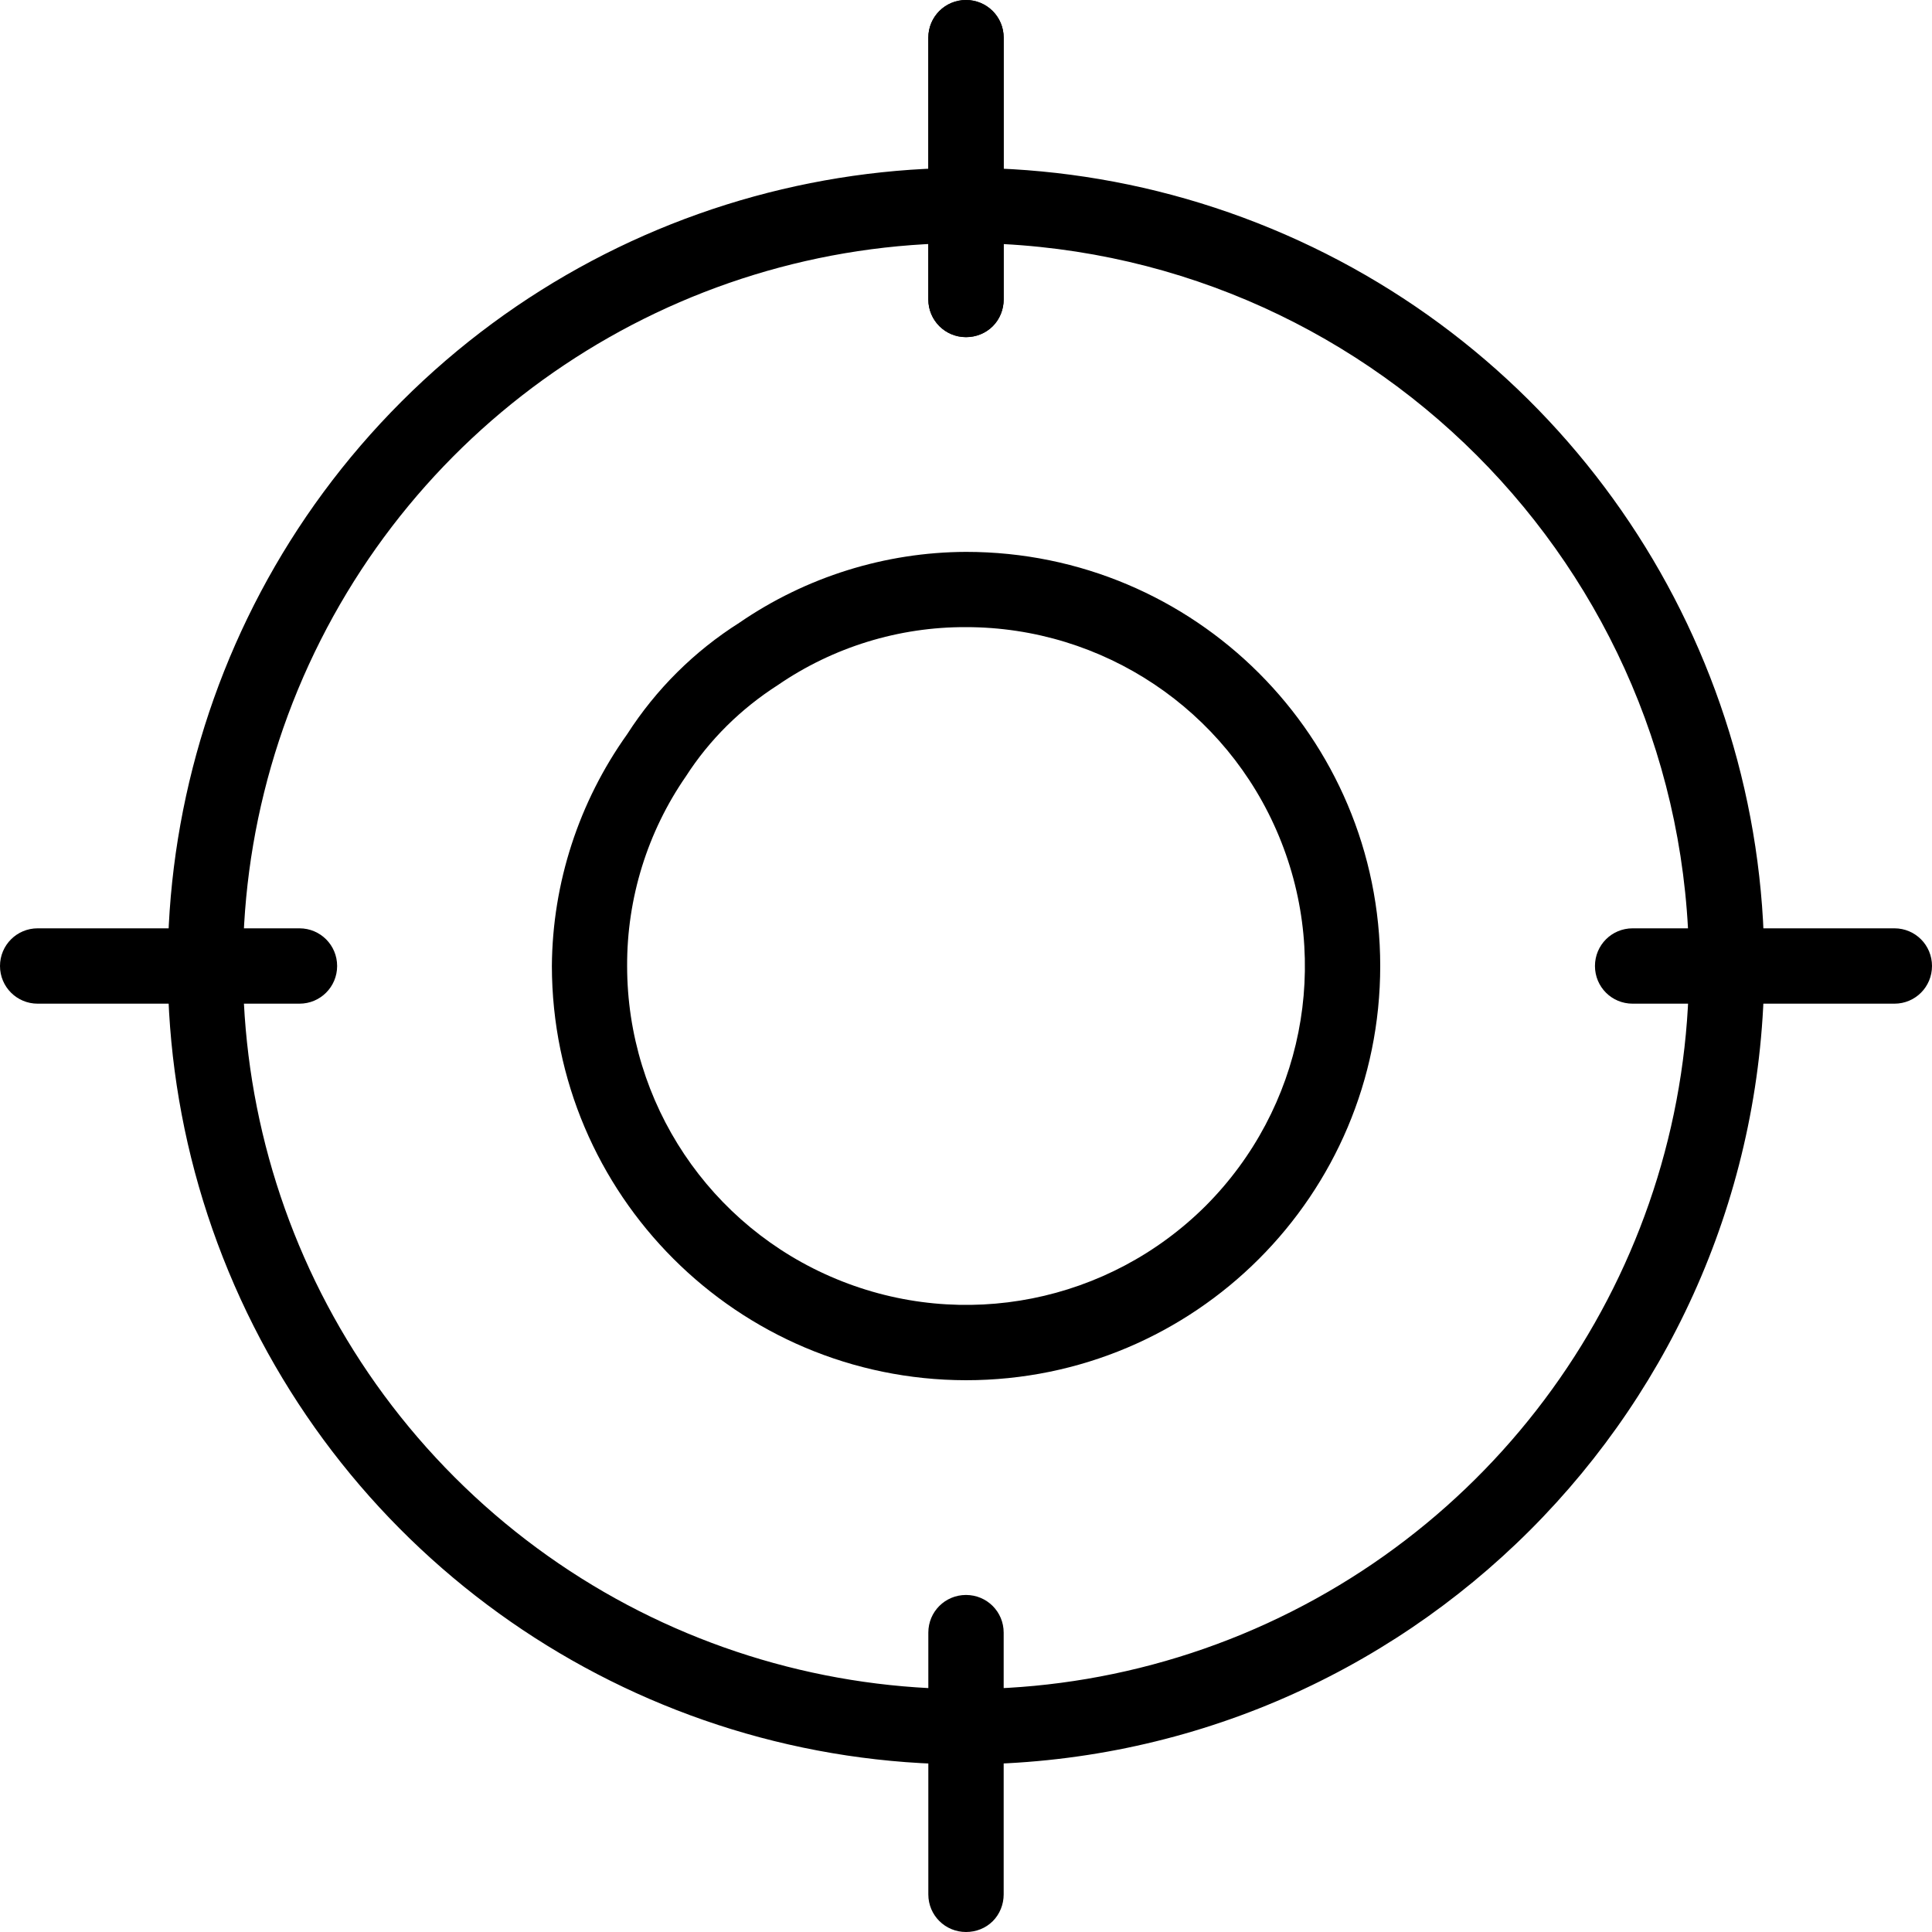 <svg xmlns="http://www.w3.org/2000/svg" fill="none" viewBox="0 0 20 20" height="20" width="20">
<g clip-path="url(#clip0_2411_3493)">
<path fill="black" d="M10 14.288C7.634 14.285 5.716 12.366 5.713 10C5.719 9.139 5.993 8.301 6.492 7.601C6.791 7.135 7.187 6.742 7.653 6.447C8.344 5.972 9.163 5.716 10 5.713C12.369 5.713 14.288 7.631 14.288 10C14.288 12.369 12.369 14.288 10 14.288ZM10 6.492C9.306 6.489 8.624 6.699 8.052 7.092C7.671 7.336 7.345 7.656 7.101 8.036C6.702 8.612 6.489 9.3 6.492 10C6.492 11.419 7.348 12.698 8.657 13.24C9.97 13.785 11.477 13.484 12.482 12.482C13.484 11.477 13.785 9.97 13.24 8.657C12.698 7.348 11.419 6.492 10 6.492Z"></path>
<path fill="black" d="M10 18.265C6.656 18.265 3.645 16.249 2.366 13.162C1.087 10.074 1.793 6.52 4.156 4.157C6.519 1.794 10.073 1.088 13.161 2.367C16.248 3.646 18.264 6.657 18.264 10.001C18.255 14.562 14.562 18.256 10 18.265ZM10 2.516C6.973 2.516 4.245 4.34 3.084 7.139C1.927 9.934 2.567 13.153 4.707 15.293C6.848 17.434 10.067 18.073 12.862 16.916C15.66 15.756 17.485 13.028 17.485 10.001C17.475 5.872 14.129 2.525 10 2.516Z"></path>
<path fill="black" d="M10 3.49C9.784 3.49 9.61 3.316 9.61 3.1V0.39C9.61 0.174 9.784 0 10 0C10.216 0 10.39 0.174 10.39 0.39V3.103V3.1C10.39 3.203 10.35 3.304 10.277 3.377C10.204 3.45 10.104 3.49 10 3.49Z"></path>
<path fill="black" d="M10 3.49C9.784 3.49 9.61 3.316 9.61 3.1V0.39C9.61 0.174 9.784 0 10 0C10.216 0 10.39 0.174 10.39 0.39V3.103V3.1C10.39 3.203 10.35 3.304 10.277 3.377C10.204 3.45 10.104 3.49 10 3.49Z"></path>
<path fill="black" d="M3.1 10.39H0.39C0.174 10.39 0 10.216 0 10C0 9.784 0.174 9.61 0.39 9.61H3.103H3.1C3.316 9.61 3.49 9.784 3.49 10C3.49 10.216 3.316 10.39 3.1 10.39Z"></path>
<path fill="black" d="M10 20C9.784 20 9.61 19.827 9.61 19.611V16.901C9.61 16.684 9.784 16.511 10 16.511C10.216 16.511 10.39 16.684 10.39 16.901V19.614V19.611C10.39 19.714 10.35 19.815 10.277 19.888C10.204 19.961 10.104 20 10 20Z"></path>
<path fill="black" d="M19.611 10.39H16.901C16.684 10.39 16.511 10.216 16.511 10C16.511 9.784 16.684 9.61 16.901 9.61H19.614H19.611C19.827 9.61 20 9.784 20 10C20 10.216 19.827 10.39 19.611 10.39Z"></path>
</g>
<defs>
<clipPath id="clip0_2411_3493">
<rect fill="white" height="20" width="20"></rect>
</clipPath>
</defs>
</svg>
